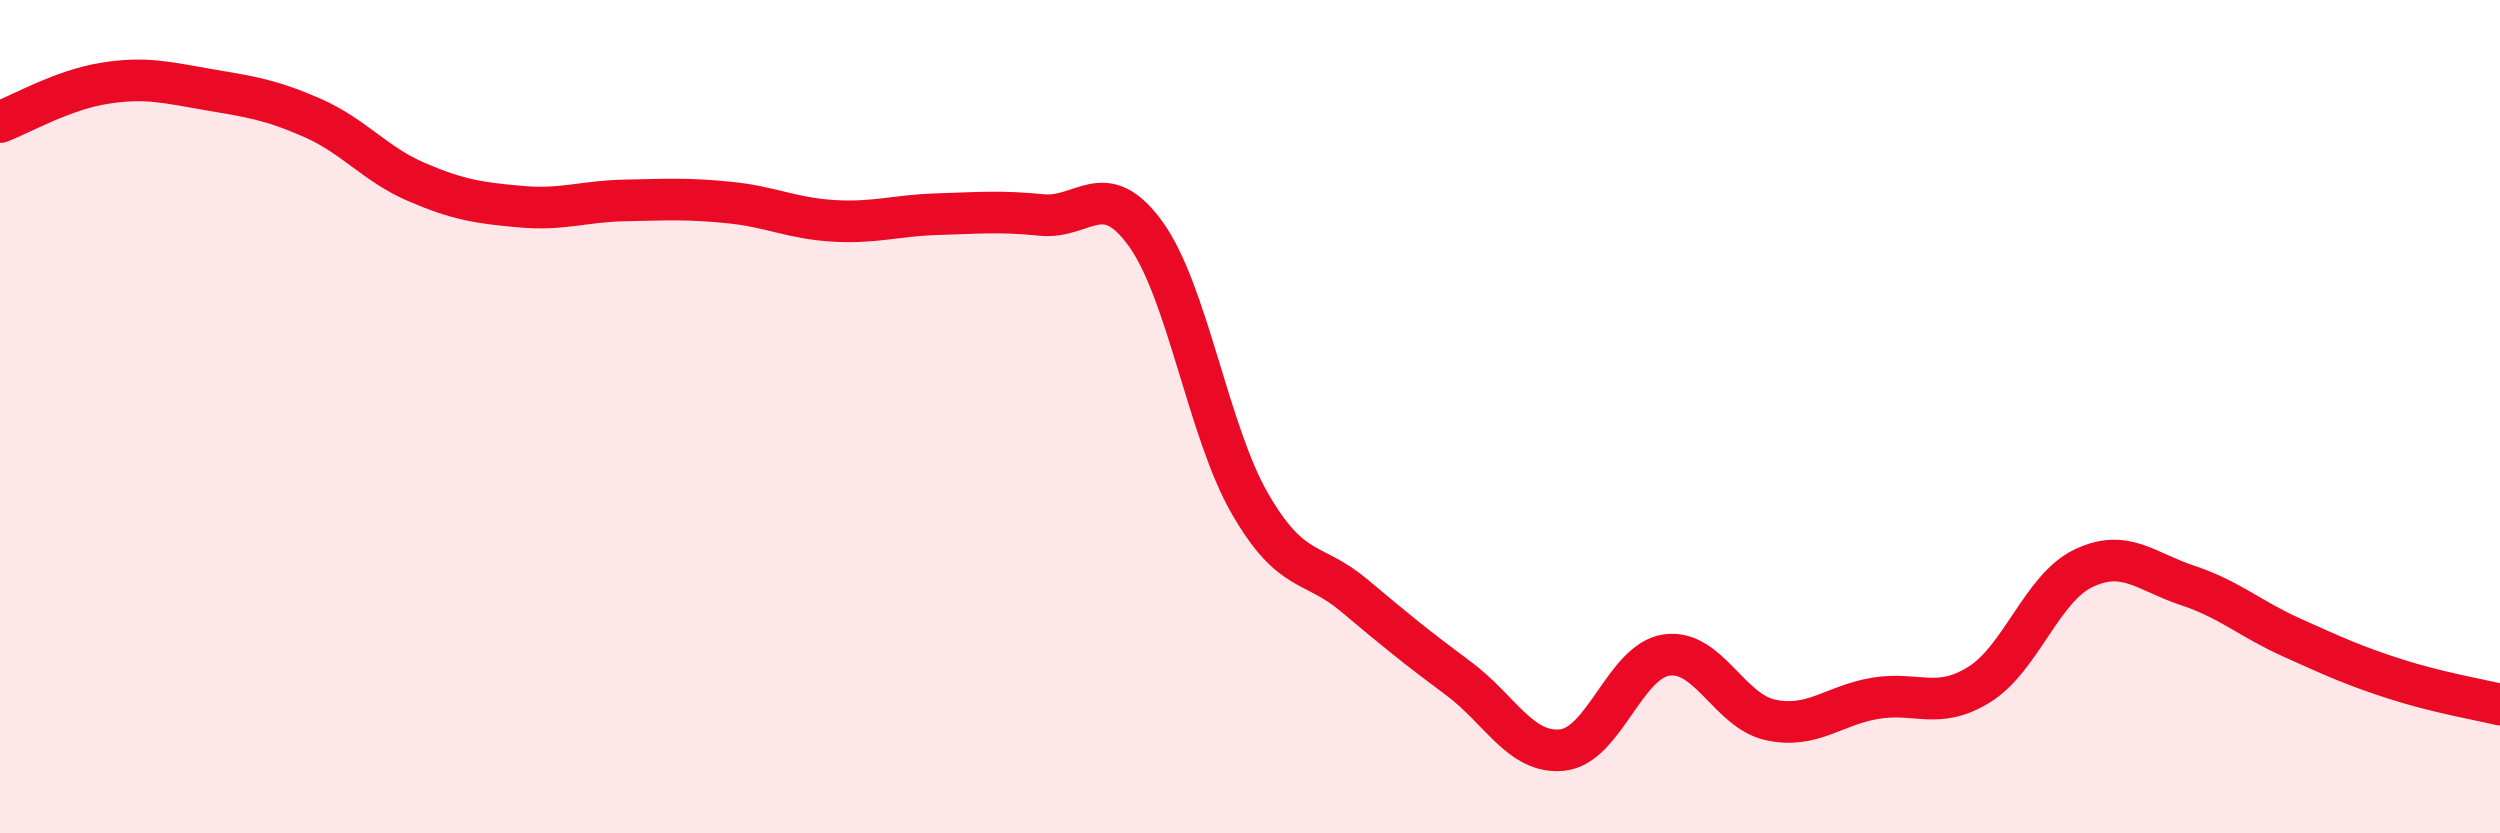 
    <svg width="60" height="20" viewBox="0 0 60 20" xmlns="http://www.w3.org/2000/svg">
      <path
        d="M 0,2.93 C 0.5,2.74 1.5,2.16 2.5,2 C 3.5,1.84 4,1.98 5,2.15 C 6,2.32 6.5,2.39 7.5,2.83 C 8.5,3.27 9,3.94 10,4.37 C 11,4.8 11.5,4.87 12.5,4.96 C 13.5,5.05 14,4.83 15,4.81 C 16,4.79 16.5,4.76 17.5,4.86 C 18.5,4.96 19,5.24 20,5.3 C 21,5.36 21.5,5.17 22.5,5.14 C 23.5,5.11 24,5.06 25,5.16 C 26,5.26 26.5,4.23 27.5,5.62 C 28.5,7.01 29,10.36 30,12.09 C 31,13.82 31.5,13.45 32.5,14.29 C 33.5,15.13 34,15.54 35,16.28 C 36,17.02 36.5,18.11 37.5,18 C 38.5,17.89 39,15.86 40,15.72 C 41,15.58 41.5,17.07 42.5,17.28 C 43.5,17.49 44,16.93 45,16.76 C 46,16.59 46.5,17.05 47.5,16.43 C 48.5,15.81 49,14.12 50,13.64 C 51,13.16 51.5,13.72 52.5,14.05 C 53.5,14.38 54,14.85 55,15.3 C 56,15.75 56.5,15.98 57.5,16.3 C 58.5,16.62 59.5,16.79 60,16.91L60 20L0 20Z"
        fill="#EB0A25"
        opacity="0.1"
        stroke-linecap="round"
        stroke-linejoin="round"
      />
      <path
        d="M 0,2.93 C 0.5,2.74 1.5,2.16 2.5,2 C 3.5,1.84 4,1.98 5,2.15 C 6,2.32 6.5,2.39 7.5,2.83 C 8.5,3.27 9,3.94 10,4.37 C 11,4.8 11.5,4.87 12.5,4.96 C 13.5,5.05 14,4.83 15,4.81 C 16,4.79 16.5,4.76 17.5,4.86 C 18.5,4.96 19,5.24 20,5.3 C 21,5.36 21.5,5.17 22.5,5.14 C 23.5,5.11 24,5.06 25,5.16 C 26,5.26 26.5,4.23 27.5,5.62 C 28.5,7.01 29,10.36 30,12.09 C 31,13.82 31.5,13.45 32.5,14.29 C 33.5,15.13 34,15.54 35,16.28 C 36,17.02 36.5,18.11 37.5,18 C 38.5,17.89 39,15.86 40,15.72 C 41,15.58 41.5,17.07 42.5,17.28 C 43.5,17.49 44,16.93 45,16.76 C 46,16.59 46.5,17.05 47.5,16.43 C 48.5,15.81 49,14.12 50,13.64 C 51,13.16 51.5,13.72 52.5,14.05 C 53.5,14.38 54,14.85 55,15.3 C 56,15.75 56.5,15.98 57.5,16.3 C 58.5,16.62 59.5,16.79 60,16.91"
        stroke="#EB0A25"
        stroke-width="1"
        fill="none"
        stroke-linecap="round"
        stroke-linejoin="round"
      />
    </svg>
  